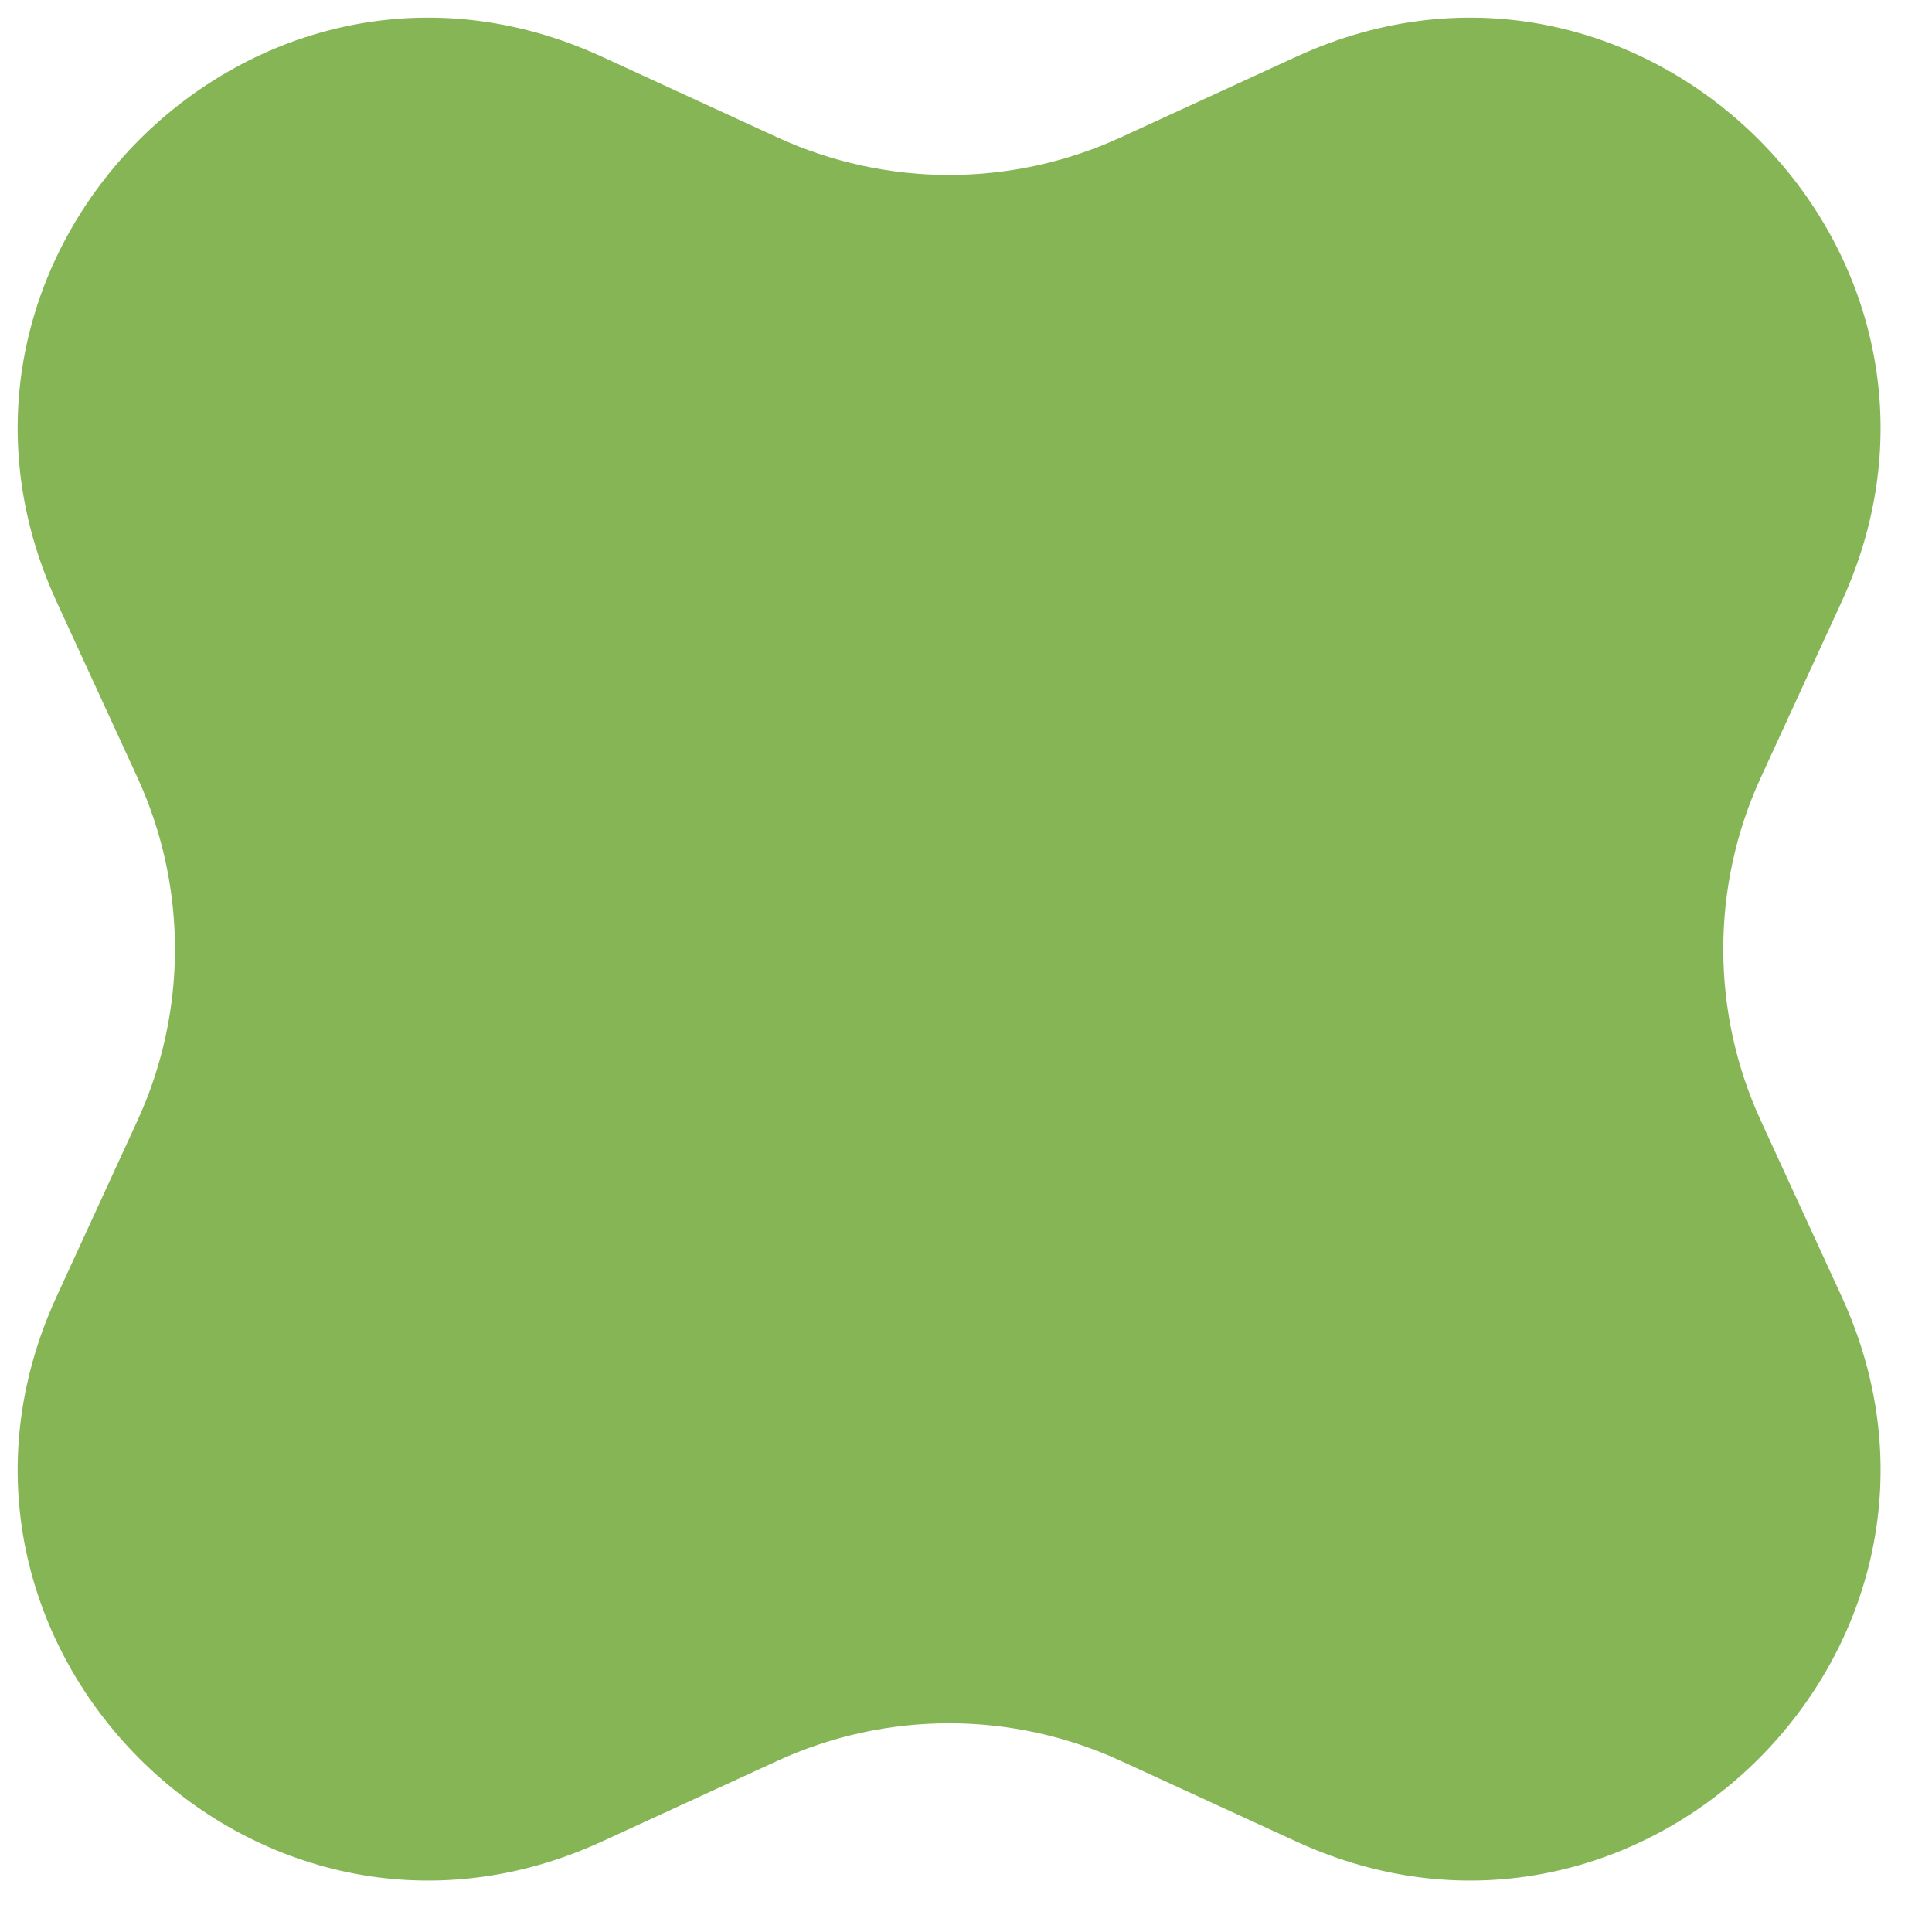 <?xml version="1.0" encoding="UTF-8"?> <svg xmlns="http://www.w3.org/2000/svg" width="23" height="23" viewBox="0 0 23 23" fill="none"><path d="M0.675 7.166C-1.223 3.038 3.038 -1.223 7.166 0.675L9.254 1.635C10.552 2.232 12.046 2.232 13.343 1.635L15.432 0.675C19.559 -1.223 23.821 3.038 21.923 7.166L20.963 9.254C20.366 10.552 20.366 12.046 20.963 13.343L21.923 15.432C23.821 19.559 19.56 23.821 15.432 21.923L13.343 20.963C12.046 20.366 10.552 20.366 9.254 20.963L7.166 21.923C3.038 23.821 -1.223 19.559 0.675 15.432L1.635 13.343C2.232 12.046 2.232 10.552 1.635 9.254L0.675 7.166Z" fill="#85B555"></path></svg> 